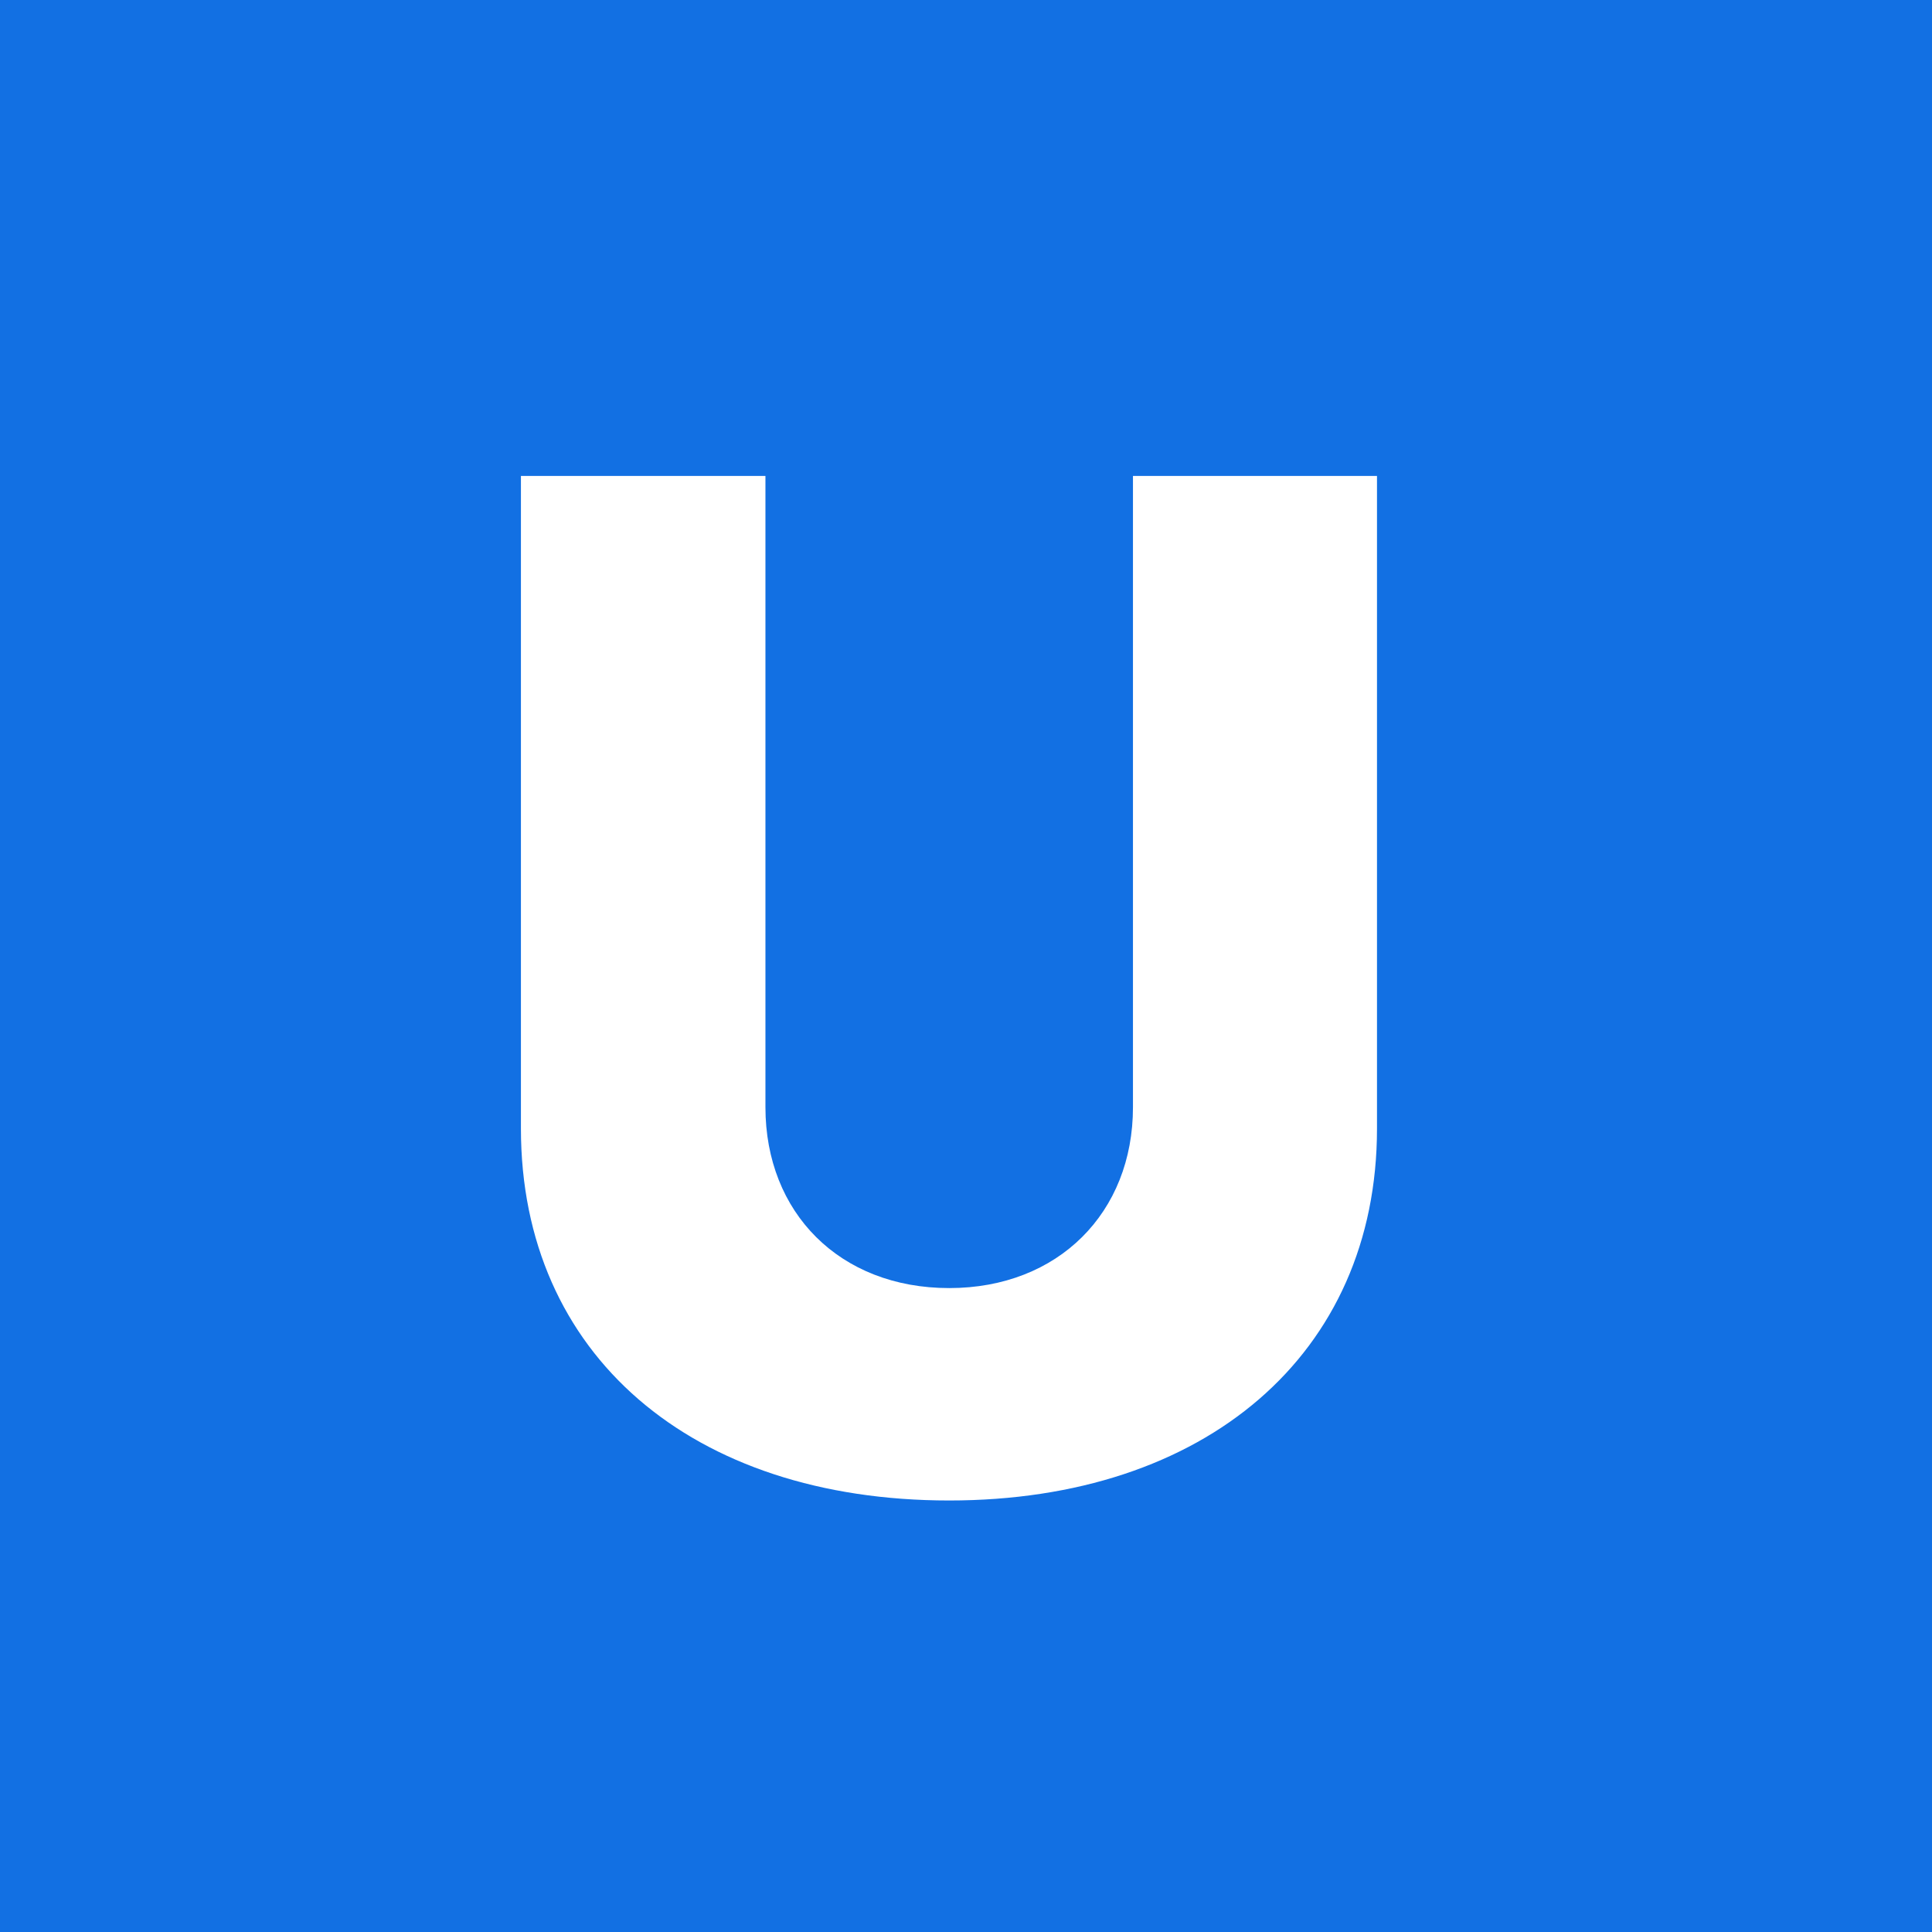 <svg width="100" height="100" viewBox="0 0 100 100" fill="none" xmlns="http://www.w3.org/2000/svg">
<rect width="100" height="100" fill="#1270E3"/>
<path d="M58.642 24.636V57.312C58.642 62.758 54.781 66.671 49.131 66.671C43.455 66.671 39.619 62.758 39.619 57.312V24.636H26.963V58.412C26.963 70.122 35.81 77.665 49.131 77.665C62.349 77.665 71.273 70.122 71.273 58.412V24.636H58.642Z" fill="white"/>
</svg>
